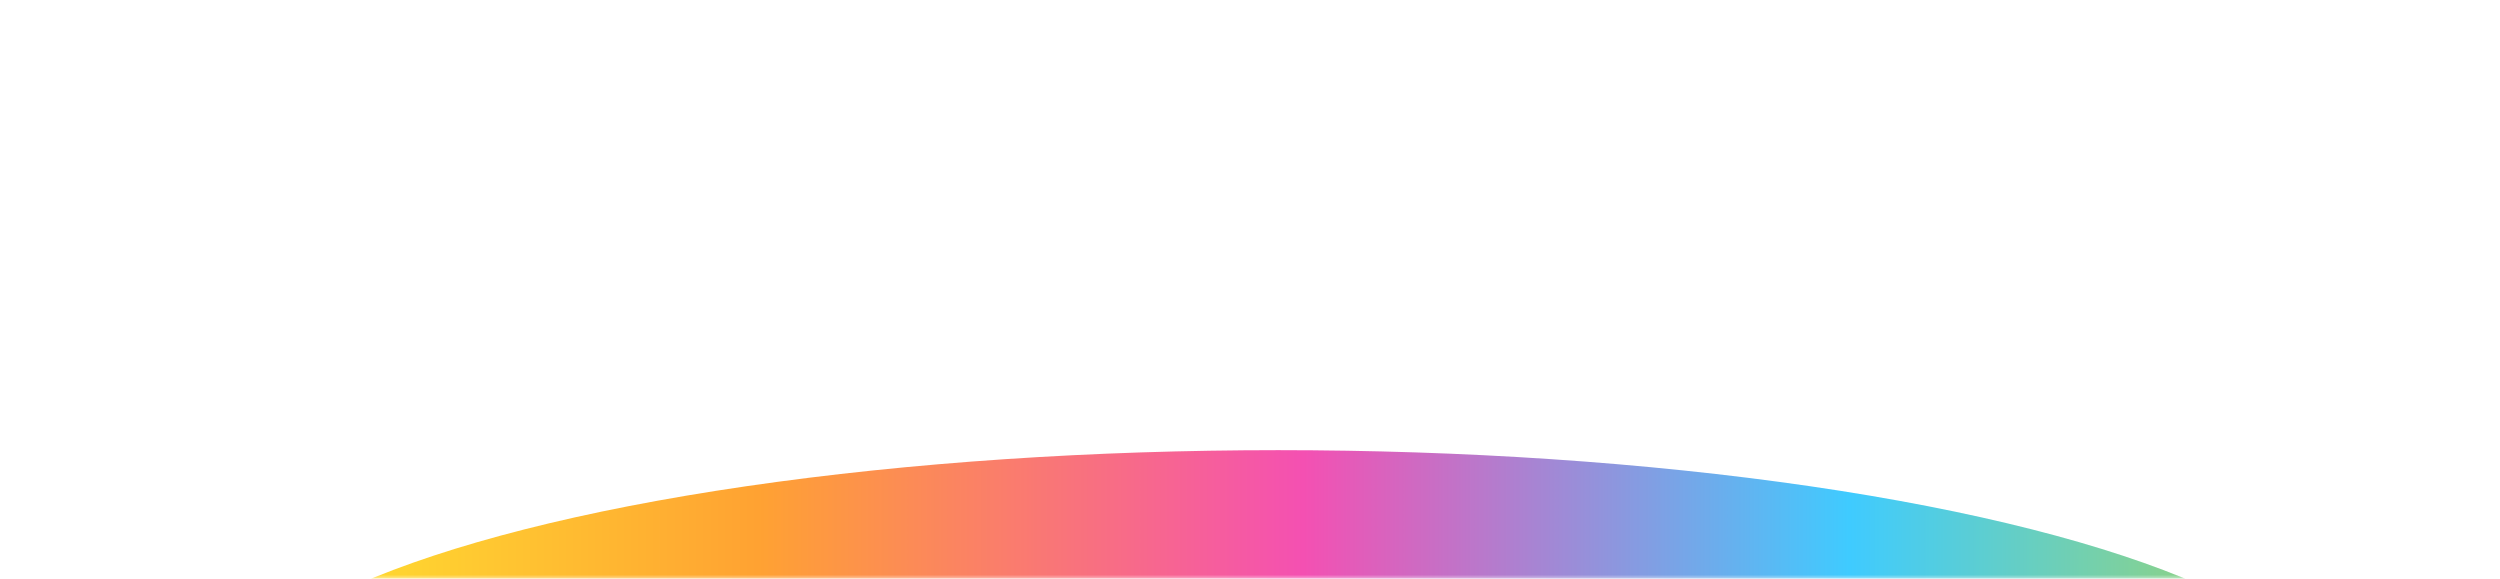 <svg width="311" height="72" viewBox="0 0 311 72" fill="none" xmlns="http://www.w3.org/2000/svg">
<mask id="mask0_110_44967" style="mask-type:alpha" maskUnits="userSpaceOnUse" x="0" y="0" width="311" height="72">
<rect width="310.199" height="72" fill="#D9D9D9"/>
</mask>
<g mask="url(#mask0_110_44967)">
<g filter="url(#filter0_f_110_44967)">
<ellipse cx="159.008" cy="89.5" rx="132.359" ry="33.5" fill="url(#paint0_linear_110_44967)"/>
</g>
</g>
<defs>
<filter id="filter0_f_110_44967" x="-11.609" y="17.741" width="341.236" height="143.518" filterUnits="userSpaceOnUse" color-interpolation-filters="sRGB">
<feFlood flood-opacity="0" result="BackgroundImageFix"/>
<feBlend mode="normal" in="SourceGraphic" in2="BackgroundImageFix" result="shape"/>
<feGaussianBlur stdDeviation="19.129" result="effect1_foregroundBlur_110_44967"/>
</filter>
<linearGradient id="paint0_linear_110_44967" x1="20.5" y1="75.5" x2="312" y2="75.5" gradientUnits="userSpaceOnUse">
<stop stop-color="#FFF42F"/>
<stop offset="0.253" stop-color="#FFA232"/>
<stop offset="0.486" stop-color="#F450B2"/>
<stop offset="0.719" stop-color="#3FCBFF"/>
<stop offset="1" stop-color="#D0D81D"/>
</linearGradient>
</defs>
</svg>
